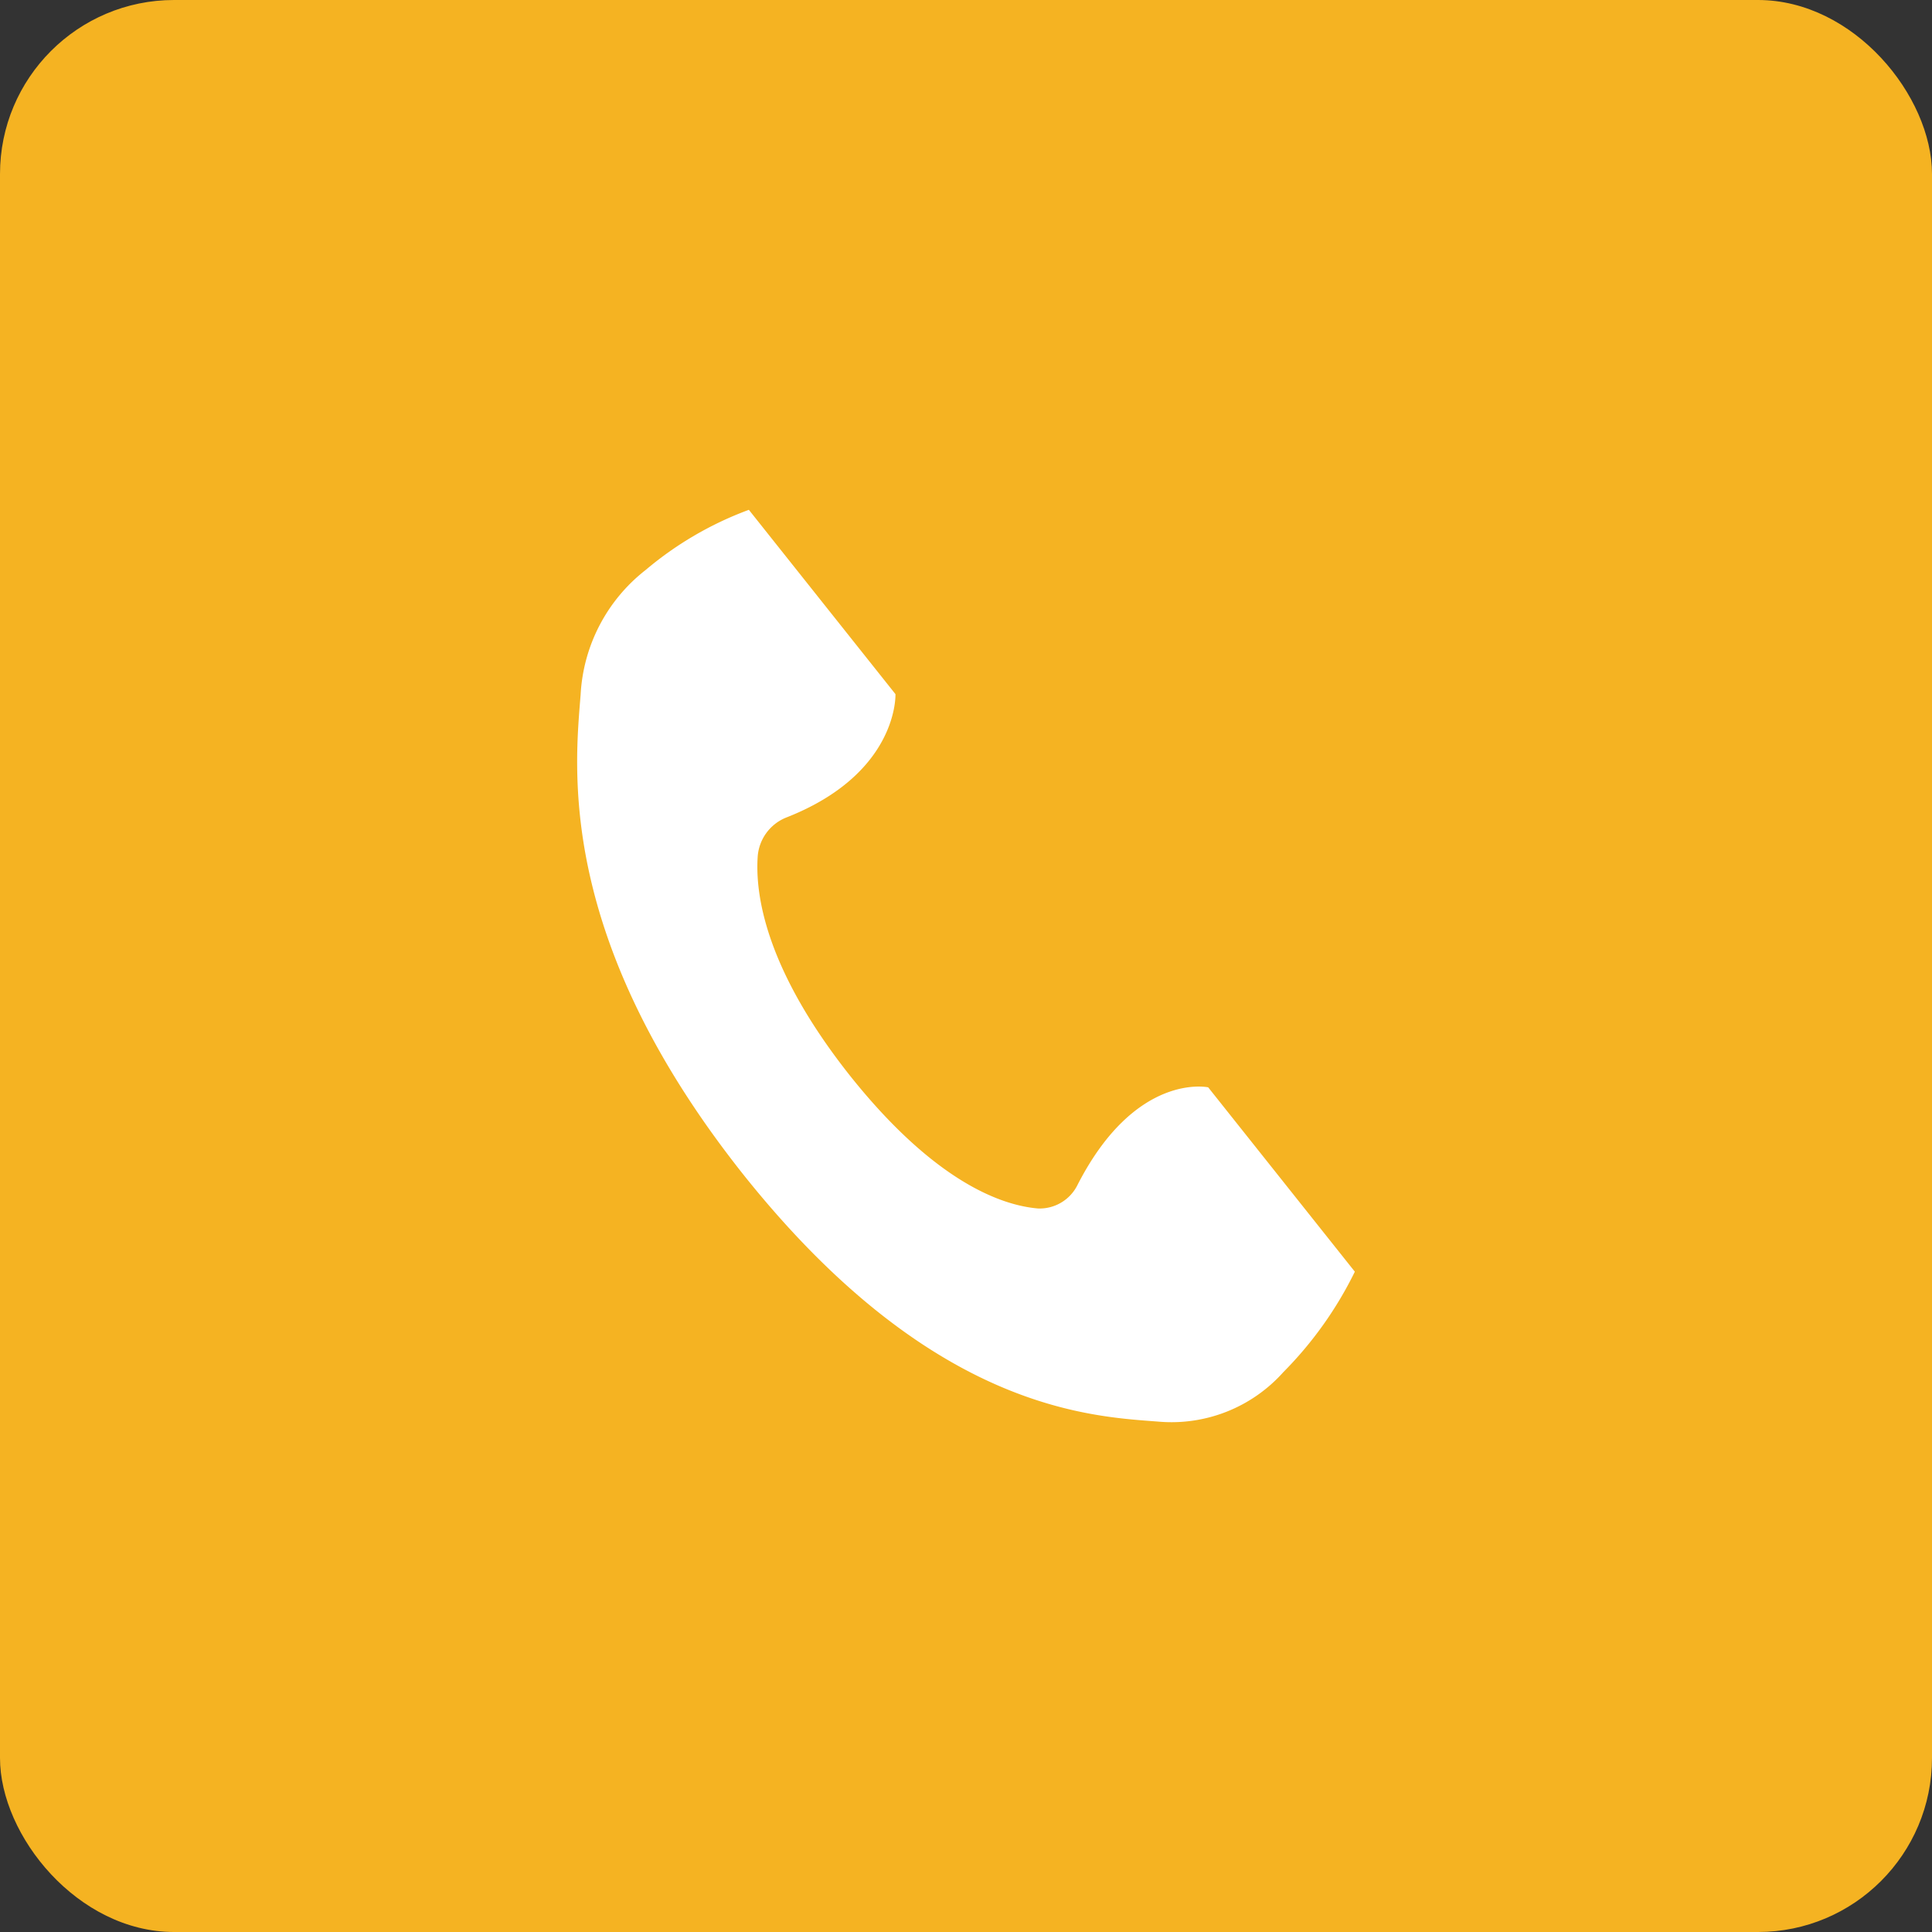 <svg xmlns="http://www.w3.org/2000/svg" width="111" height="111" viewBox="0 0 111 111"><rect x="0" y="0" width="111" height="111" fill="#333333" stroke="none"/><g transform="translate(-5081 15156)"><rect width="111" height="111" rx="10" transform="translate(5081 -15156)" fill="#f5b322"/><path d="M125.681,128.693a21.77,21.77,0,0,0,4.094-5.757l-8.425-10.592s-4.164-.91-7.5,5.591a2.428,2.428,0,0,1-2.282,1.369c-2.07-.178-5.9-1.495-10.782-7.609-4.86-6.131-5.474-10.407-5.317-12.632a2.619,2.619,0,0,1,1.613-2.21c6.493-2.533,6.3-7.1,6.3-7.1L94.96,79.164a19.8,19.8,0,0,0-5.926,3.453,9.732,9.732,0,0,0-3.739,7.15c-.327,4.178-1.466,13.932,9.3,27.528h0l.041.051.04.051h0c10.82,13.548,19.961,13.854,23.851,14.156a8.613,8.613,0,0,0,7.152-2.859" transform="translate(5029.065 -15205.873)" fill="#fff"/></g></svg>